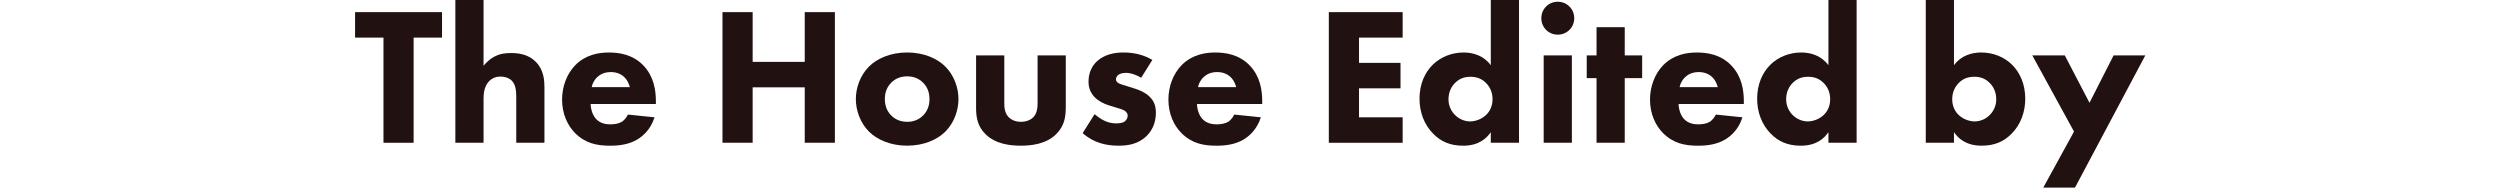 <?xml version="1.0" encoding="UTF-8"?>
<svg id="_レイヤー_1" xmlns="http://www.w3.org/2000/svg" version="1.1" viewBox="0 0 153.298 11.503">
  <!-- Generator: Adobe Illustrator 29.7.1, SVG Export Plug-In . SVG Version: 2.1.1 Build 8)  -->
  <path d="M25.363,2.306v6.448h-1.849V2.306h-1.741V.744h5.332v1.562h-1.742Z" style="fill: #211;"/>
  <path d="M27.922,0h1.729v4.034c.216-.264.444-.444.648-.552.36-.192.661-.229,1.045-.229.42,0,1.045.061,1.513.54.492.493.528,1.153.528,1.562v3.398h-1.729v-2.75c0-.372-.012-.805-.288-1.068-.156-.156-.42-.24-.672-.24-.373,0-.588.168-.685.264-.348.337-.36.853-.36,1.117v2.678h-1.729V0Z" style="fill: #211;"/>
  <path d="M40.219,6.376h-3.999c0,.288.108.673.324.913.264.288.625.336.889.336.252,0,.516-.048.696-.156.024-.012.229-.144.373-.444l1.633.168c-.24.757-.72,1.153-1.033,1.346-.516.312-1.093.396-1.693.396-.805,0-1.513-.144-2.138-.769-.468-.468-.805-1.177-.805-2.065,0-.769.276-1.561.817-2.113.648-.648,1.453-.769,2.053-.769s1.465.108,2.125.805c.637.673.757,1.513.757,2.174v.18-.002ZM38.622,5.344c-.012-.048-.096-.385-.349-.625-.192-.18-.468-.3-.816-.3-.444,0-.708.18-.876.348-.132.145-.252.337-.3.577h2.342,0Z" style="fill: #211;"/>
  <path d="M46.152,3.794h3.194V.744h1.849v8.01h-1.849v-3.398h-3.194v3.398h-1.85V.744h1.85v3.05Z" style="fill: #211;"/>
  <path d="M57.969,8.069c-.48.48-1.297.864-2.342.864s-1.861-.384-2.342-.864c-.541-.54-.805-1.309-.805-1.993s.264-1.453.805-1.993c.48-.48,1.297-.865,2.342-.865s1.861.385,2.342.865c.54.54.804,1.309.804,1.993s-.264,1.453-.804,1.993ZM54.654,5.067c-.252.252-.396.576-.396,1.009,0,.492.192.805.396,1.009.216.216.528.384.984.384.384,0,.708-.132.961-.384.252-.252.396-.577.396-1.009s-.144-.757-.396-1.009-.577-.385-.973-.385-.721.133-.973.385h0Z" style="fill: #211;"/>
  <path d="M61.583,3.398v2.954c0,.24.024.612.3.864.12.108.336.252.72.252.324,0,.577-.107.732-.252.252-.24.289-.601.289-.864v-2.954h1.729v3.122c0,.612-.06,1.188-.601,1.717-.612.601-1.513.696-2.149.696-.66,0-1.549-.096-2.162-.696-.492-.48-.588-1.021-.588-1.609v-3.229h1.73Z" style="fill: #211;"/>
  <path d="M69.978,4.767c-.264-.155-.612-.3-.949-.3-.18,0-.384.048-.492.156-.06.06-.108.156-.108.24,0,.12.084.192.168.24.12.072.3.107.517.18l.456.145c.3.096.612.216.889.468.312.288.42.612.42,1.021,0,.708-.312,1.164-.552,1.404-.529.528-1.177.612-1.742.612-.72,0-1.501-.155-2.197-.769l.732-1.164c.168.144.408.312.588.396.24.12.492.169.721.169.108,0,.384,0,.54-.12.108-.084.18-.217.18-.349,0-.096-.036-.216-.192-.312-.12-.071-.276-.12-.528-.191l-.433-.133c-.312-.096-.636-.264-.864-.492-.252-.264-.384-.564-.384-.973,0-.517.204-.948.516-1.236.48-.444,1.129-.541,1.621-.541.792,0,1.345.204,1.777.456l-.685,1.093h0Z" style="fill: #211;"/>
  <path d="M77.399,6.376h-3.999c0,.288.108.673.324.913.264.288.625.336.889.336.252,0,.516-.048.696-.156.024-.012.229-.144.373-.444l1.633.168c-.24.757-.72,1.153-1.033,1.346-.516.312-1.093.396-1.693.396-.805,0-1.513-.144-2.138-.769-.468-.468-.805-1.177-.805-2.065,0-.769.276-1.561.817-2.113.648-.648,1.453-.769,2.053-.769s1.465.108,2.125.805c.637.673.757,1.513.757,2.174v.18-.002ZM75.802,5.344c-.012-.048-.096-.385-.349-.625-.192-.18-.468-.3-.816-.3-.444,0-.708.18-.876.348-.132.145-.252.337-.3.577h2.342,0Z" style="fill: #211;"/>
  <path d="M86.009,2.306h-2.677v1.549h2.546v1.561h-2.546v1.777h2.677v1.562h-4.527V.744h4.527v1.562Z" style="fill: #211;"/>
  <path d="M93.144,8.754h-1.73v-.648c-.264.384-.744.828-1.692.828-.793,0-1.369-.252-1.837-.732-.553-.552-.842-1.32-.842-2.149,0-.889.324-1.621.842-2.113.468-.444,1.129-.721,1.861-.721.588,0,1.236.192,1.668.78V0h1.73v8.754ZM89.241,5.067c-.253.24-.421.588-.421,1.021,0,.396.168.745.421.984.265.253.601.373.9.373.324,0,.708-.133.985-.396.203-.192.396-.517.396-.961,0-.456-.181-.769-.385-.984-.276-.288-.601-.396-.973-.396-.349,0-.648.096-.925.36h.002Z" style="fill: #211;"/>
  <path d="M95.521.107c.564,0,1.01.444,1.01,1.009s-.445,1.009-1.01,1.009-1.008-.444-1.008-1.009.443-1.009,1.008-1.009ZM96.386,3.398v5.355h-1.729V3.398h1.729Z" style="fill: #211;"/>
  <path d="M99.628,4.791v3.963h-1.729v-3.963h-.602v-1.393h.602v-1.729h1.729v1.729h1.068v1.393s-1.068,0-1.068,0Z" style="fill: #211;"/>
  <path d="M106.93,6.376h-3.999c0,.288.107.673.324.913.264.288.625.336.889.336.252,0,.516-.048.696-.156.024-.012.229-.144.372-.444l1.633.168c-.239.757-.72,1.153-1.032,1.346-.517.312-1.093.396-1.692.396-.805,0-1.514-.144-2.139-.769-.468-.468-.805-1.177-.805-2.065,0-.769.277-1.561.817-2.113.648-.648,1.452-.769,2.054-.769s1.465.108,2.125.805c.637.673.757,1.513.757,2.174v.18-.002ZM105.333,5.344c-.013-.048-.097-.385-.35-.625-.191-.18-.468-.3-.816-.3-.443,0-.708.18-.876.348-.132.145-.253.337-.3.577h2.342Z" style="fill: #211;"/>
  <path d="M113.847,8.754h-1.729v-.648c-.265.384-.745.828-1.693.828-.793,0-1.369-.252-1.838-.732-.553-.552-.84-1.32-.84-2.149,0-.889.324-1.621.84-2.113.469-.444,1.129-.721,1.861-.721.589,0,1.237.192,1.67.78V0h1.729v8.754ZM109.945,5.067c-.252.24-.42.588-.42,1.021,0,.396.168.745.42.984.264.253.601.373.9.373.324,0,.709-.133.984-.396.205-.192.396-.517.396-.961,0-.456-.18-.769-.384-.984-.276-.288-.601-.396-.973-.396-.349,0-.648.096-.925.36h.002Z" style="fill: #211;"/>
  <path d="M119.816,0v3.998c.433-.588,1.081-.78,1.67-.78.732,0,1.393.276,1.861.721.516.492.84,1.225.84,2.113,0,.829-.288,1.598-.84,2.149-.469.48-1.045.732-1.838.732-.949,0-1.43-.444-1.693-.828v.648h-1.729V0h1.729ZM120.092,5.104c-.204.216-.384.528-.384.984,0,.444.191.769.396.961.276.264.661.396.985.396.3,0,.637-.12.9-.373.252-.239.42-.588.42-.984,0-.433-.168-.78-.42-1.021-.276-.265-.576-.36-.925-.36-.372,0-.696.108-.973.396h0Z" style="fill: #211;"/>
  <path d="M127.177,8.069l-2.558-4.671h1.993l1.514,2.905,1.477-2.905h1.945l-4.311,8.105h-1.945l1.885-3.435h0Z" style="fill: #211;"/>
</svg>